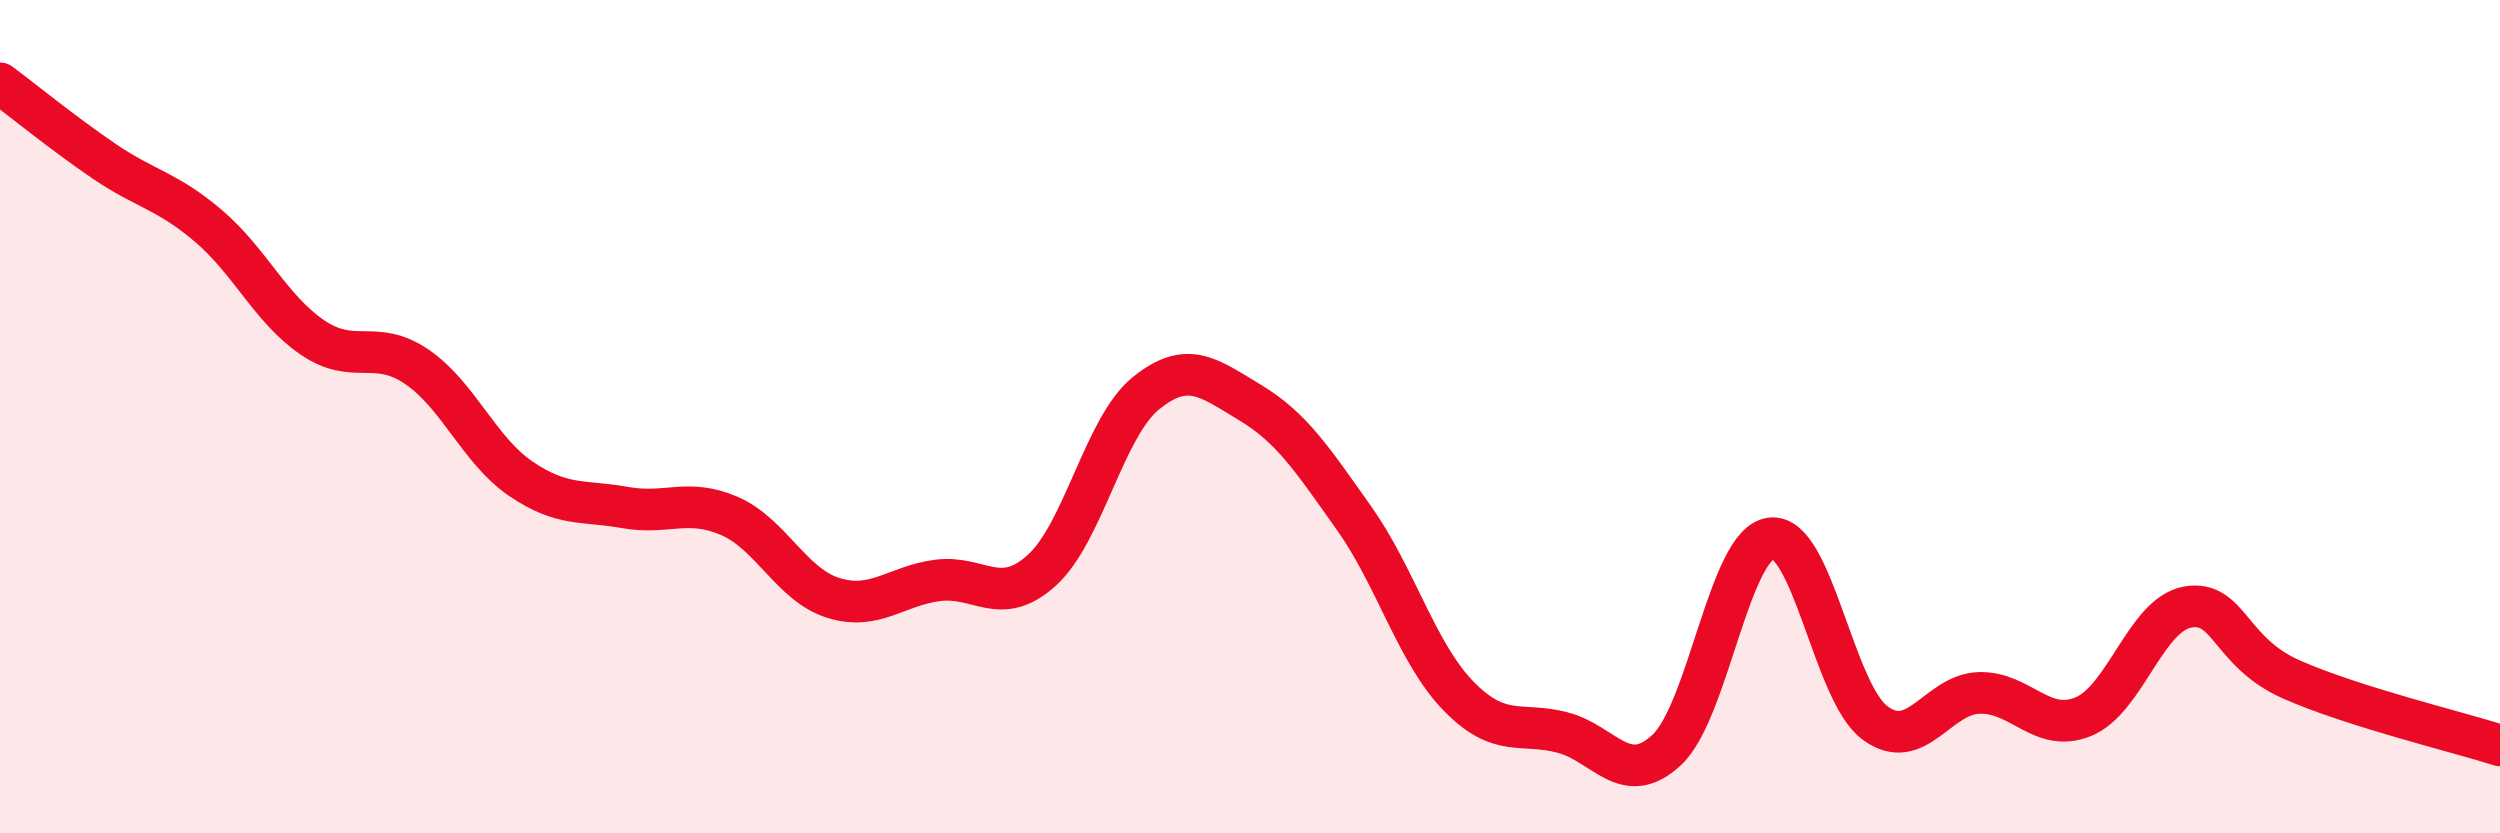 
    <svg width="60" height="20" viewBox="0 0 60 20" xmlns="http://www.w3.org/2000/svg">
      <path
        d="M 0,2 C 0.5,2.37 1.5,3.19 2.5,3.87 C 3.5,4.55 4,4.57 5,5.42 C 6,6.27 6.5,7.42 7.5,8.1 C 8.5,8.78 9,8.12 10,8.8 C 11,9.48 11.5,10.81 12.5,11.49 C 13.5,12.17 14,12 15,12.18 C 16,12.36 16.5,11.95 17.5,12.38 C 18.5,12.81 19,14.04 20,14.35 C 21,14.66 21.5,14.06 22.5,13.93 C 23.5,13.8 24,14.59 25,13.69 C 26,12.79 26.5,10.25 27.5,9.44 C 28.5,8.63 29,9.06 30,9.66 C 31,10.26 31.5,11.03 32.5,12.44 C 33.5,13.85 34,15.67 35,16.7 C 36,17.73 36.5,17.32 37.5,17.58 C 38.5,17.84 39,18.93 40,18 C 41,17.07 41.5,13.05 42.5,12.92 C 43.5,12.79 44,16.61 45,17.35 C 46,18.09 46.5,16.66 47.5,16.63 C 48.5,16.6 49,17.61 50,17.2 C 51,16.79 51.5,14.75 52.5,14.57 C 53.5,14.39 53.5,15.65 55,16.31 C 56.5,16.97 59,17.57 60,17.89L60 20L0 20Z"
        fill="#EB0A25"
        opacity="0.1"
        stroke-linecap="round"
        stroke-linejoin="round"
      />
      <path
        d="M 0,2 C 0.5,2.37 1.5,3.19 2.5,3.87 C 3.5,4.55 4,4.57 5,5.42 C 6,6.27 6.5,7.42 7.5,8.1 C 8.5,8.78 9,8.12 10,8.8 C 11,9.48 11.5,10.81 12.5,11.49 C 13.5,12.17 14,12 15,12.18 C 16,12.36 16.5,11.95 17.5,12.38 C 18.5,12.81 19,14.04 20,14.35 C 21,14.66 21.5,14.06 22.5,13.93 C 23.5,13.8 24,14.59 25,13.69 C 26,12.79 26.5,10.25 27.5,9.44 C 28.5,8.63 29,9.06 30,9.66 C 31,10.26 31.5,11.03 32.5,12.44 C 33.5,13.85 34,15.67 35,16.7 C 36,17.73 36.5,17.32 37.5,17.58 C 38.5,17.84 39,18.93 40,18 C 41,17.07 41.5,13.05 42.5,12.92 C 43.5,12.79 44,16.61 45,17.35 C 46,18.09 46.5,16.66 47.5,16.63 C 48.5,16.6 49,17.61 50,17.2 C 51,16.79 51.5,14.75 52.5,14.57 C 53.5,14.39 53.5,15.65 55,16.31 C 56.5,16.97 59,17.57 60,17.89"
        stroke="#EB0A25"
        stroke-width="1"
        fill="none"
        stroke-linecap="round"
        stroke-linejoin="round"
      />
    </svg>
  